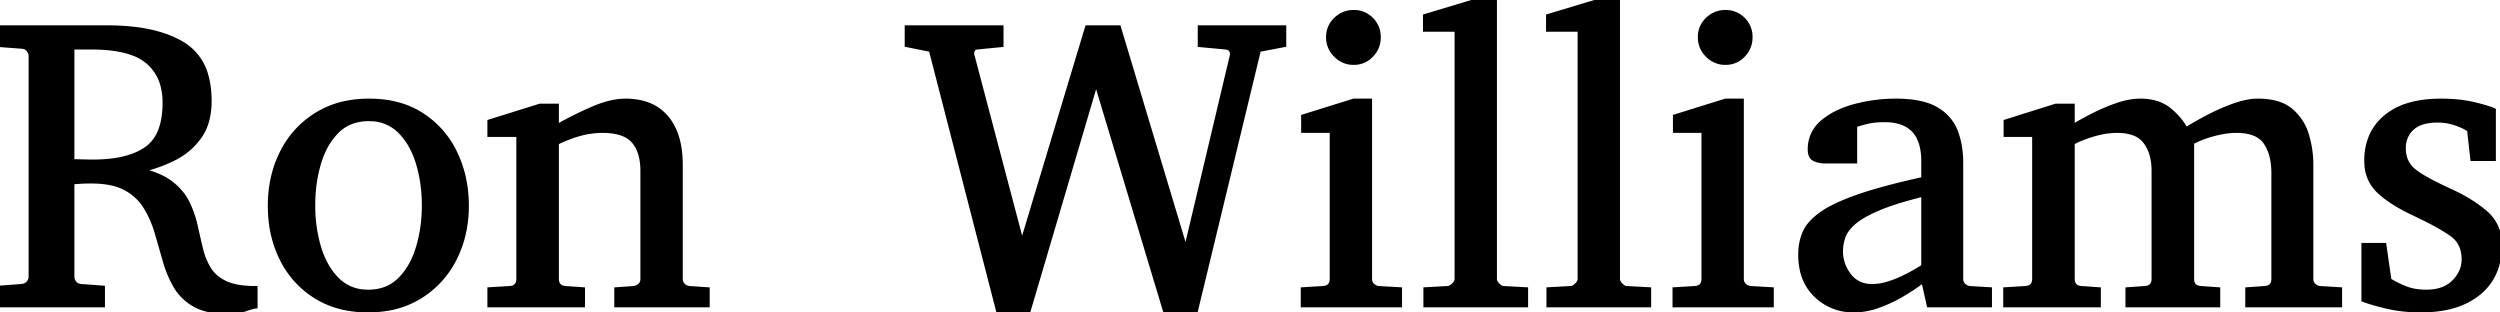 <svg width="603.175" height="75.293" viewBox="0 0 603.175 75.293" xmlns="http://www.w3.org/2000/svg"><g id="svgGroup" stroke-linecap="round" fill-rule="evenodd" font-size="9pt" stroke="#000" stroke-width="0.25mm" fill="#000" style="stroke:#000;stroke-width:0.25mm;fill:#000"><path d="M 309.863 6.592 L 309.863 10.889 L 303.76 12.061 L 288.477 75.293 L 281.152 75.293 L 264.453 19.873 L 248.096 75.293 L 240.869 75.293 L 224.561 12.061 L 218.75 10.889 L 218.75 6.592 L 241.65 6.592 L 241.65 10.889 L 235.693 11.475 Q 234.611 11.616 234.572 12.846 A 2.95 2.95 0 0 0 234.57 12.939 A 0.751 0.751 0 0 0 234.576 13.022 Q 234.593 13.177 234.668 13.477 L 246.582 58.594 L 262.256 6.592 L 269.971 6.592 L 286.084 60.205 L 297.168 13.477 A 0.327 0.327 0 0 0 297.191 13.412 Q 297.217 13.312 297.217 13.135 A 2.296 2.296 0 0 0 297.136 12.5 Q 296.873 11.587 295.752 11.475 L 289.453 10.889 L 289.453 6.592 L 309.863 6.592 Z M 564.6 69.775 L 564.6 73.682 L 542.188 73.682 L 542.188 69.775 L 546.387 69.482 A 3.151 3.151 0 0 0 547.249 69.311 Q 548.206 68.962 548.423 67.941 A 3.16 3.16 0 0 0 548.486 67.285 L 548.486 41.797 A 18.189 18.189 0 0 0 548.258 38.827 Q 547.987 37.191 547.394 35.866 A 9.233 9.233 0 0 0 546.558 34.375 Q 545.01 32.142 541.466 31.7 A 15.13 15.13 0 0 0 539.6 31.592 A 18.363 18.363 0 0 0 536.993 31.787 Q 535.632 31.982 534.155 32.373 A 27.377 27.377 0 0 0 531.121 33.359 A 21.461 21.461 0 0 0 528.906 34.375 L 528.906 67.285 A 2.907 2.907 0 0 0 529.025 68.154 Q 529.32 69.095 530.344 69.375 A 3.413 3.413 0 0 0 531.006 69.482 L 535.205 69.775 L 535.205 73.682 L 513.281 73.682 L 513.281 69.775 L 517.48 69.482 A 3.151 3.151 0 0 0 518.343 69.311 Q 519.3 68.962 519.517 67.941 A 3.16 3.16 0 0 0 519.58 67.285 L 519.58 41.162 A 14.722 14.722 0 0 0 519.299 38.203 Q 518.83 35.917 517.578 34.253 A 6.117 6.117 0 0 0 514.679 32.181 Q 513.043 31.592 510.791 31.592 A 18.731 18.731 0 0 0 506.875 32.022 A 22.942 22.942 0 0 0 504.883 32.544 Q 501.947 33.453 500.257 34.384 A 11.536 11.536 0 0 0 500.098 34.473 L 500.098 67.285 A 2.907 2.907 0 0 0 500.217 68.154 Q 500.512 69.095 501.535 69.375 A 3.413 3.413 0 0 0 502.197 69.482 L 506.396 69.775 L 506.396 73.682 L 483.789 73.682 L 483.789 69.775 L 488.672 69.482 A 3.151 3.151 0 0 0 489.534 69.311 Q 490.491 68.962 490.708 67.941 A 3.16 3.16 0 0 0 490.771 67.285 L 490.771 32.568 L 483.887 32.568 L 483.887 29.297 L 495.996 25.488 L 500.098 25.488 L 500.098 30.469 A 63.627 63.627 0 0 1 502.484 29.089 A 83.193 83.193 0 0 1 505.151 27.686 Q 507.959 26.27 510.889 25.269 A 19.669 19.669 0 0 1 513.733 24.518 A 14.969 14.969 0 0 1 516.406 24.268 A 13.848 13.848 0 0 1 519.432 24.58 Q 521.759 25.101 523.438 26.489 Q 526.028 28.633 527.301 31.026 A 11.384 11.384 0 0 1 527.393 31.201 A 54.249 54.249 0 0 1 529.045 30.198 Q 529.797 29.758 530.653 29.282 A 114.841 114.841 0 0 1 532.471 28.296 A 49.595 49.595 0 0 1 538.843 25.464 A 22.839 22.839 0 0 1 541.412 24.689 Q 542.746 24.376 543.953 24.296 A 12.327 12.327 0 0 1 544.775 24.268 A 18.456 18.456 0 0 1 547.828 24.504 Q 549.47 24.779 550.78 25.378 A 8.484 8.484 0 0 1 552.832 26.685 Q 555.615 29.102 556.641 32.642 Q 557.666 36.182 557.666 39.6 L 557.666 67.285 A 2.301 2.301 0 0 0 557.775 68.007 A 1.911 1.911 0 0 0 558.276 68.799 A 2.485 2.485 0 0 0 559.766 69.482 L 564.6 69.775 Z M 61.67 69.482 L 61.67 73.975 A 2.976 2.976 0 0 0 61.334 74.024 Q 60.788 74.131 59.793 74.453 A 40.054 40.054 0 0 0 59.18 74.658 A 11.75 11.75 0 0 1 56.576 75.218 A 14.574 14.574 0 0 1 55.078 75.293 A 25.029 25.029 0 0 1 51.942 75.109 Q 48.966 74.732 46.948 73.584 A 12.613 12.613 0 0 1 43.401 70.638 A 11.878 11.878 0 0 1 42.31 69.067 A 26.125 26.125 0 0 1 40.003 63.827 A 29.618 29.618 0 0 1 39.722 62.891 A 807.724 807.724 0 0 0 37.793 56.177 A 25.68 25.68 0 0 0 35.344 50.422 A 23.939 23.939 0 0 0 35.107 50.024 A 12.545 12.545 0 0 0 30.795 45.782 A 14.922 14.922 0 0 0 30.322 45.508 A 11.931 11.931 0 0 0 27.522 44.417 Q 25.145 43.799 21.973 43.799 Q 20.41 43.799 19.019 43.896 A 318.822 318.822 0 0 1 18.69 43.919 Q 17.609 43.994 17.48 43.994 L 17.48 66.797 A 2.173 2.173 0 0 0 17.742 67.819 A 2.925 2.925 0 0 0 17.993 68.213 Q 18.494 68.881 19.532 68.989 A 3.61 3.61 0 0 0 19.58 68.994 L 24.854 69.385 L 24.854 73.682 L 0 73.682 L 0 69.385 L 5.176 68.994 A 2.976 2.976 0 0 0 5.882 68.848 A 2.038 2.038 0 0 0 6.812 68.213 A 2.761 2.761 0 0 0 7.165 67.671 A 1.977 1.977 0 0 0 7.373 66.797 L 7.373 13.477 A 2.042 2.042 0 0 0 7.155 12.573 A 2.949 2.949 0 0 0 6.812 12.036 A 1.932 1.932 0 0 0 5.71 11.352 A 2.86 2.86 0 0 0 5.176 11.279 L 0 10.889 L 0 6.592 L 26.074 6.592 A 53.37 53.37 0 0 1 33.023 7.015 Q 36.52 7.475 39.405 8.436 A 23.284 23.284 0 0 1 44.019 10.522 A 12.788 12.788 0 0 1 49.879 18.504 Q 50.586 21.113 50.586 24.365 A 19.145 19.145 0 0 1 50.256 28.019 Q 49.707 30.844 48.242 32.935 A 16.378 16.378 0 0 1 42.163 38.184 A 34.538 34.538 0 0 1 34.18 41.064 A 26.851 26.851 0 0 1 37.129 41.949 Q 38.625 42.499 39.829 43.187 A 12.661 12.661 0 0 1 41.431 44.263 A 14.988 14.988 0 0 1 43.827 46.626 A 12.283 12.283 0 0 1 45.312 48.975 Q 46.582 51.611 47.217 54.443 A 487.889 487.889 0 0 0 48.486 59.961 A 17.573 17.573 0 0 0 49.671 63.4 A 15.354 15.354 0 0 0 50.415 64.795 A 8.313 8.313 0 0 0 52.829 67.334 A 10.99 10.99 0 0 0 54.346 68.213 A 10.823 10.823 0 0 0 56.506 68.961 Q 58.667 69.482 61.67 69.482 Z M 170.752 69.775 L 170.752 73.682 L 148.682 73.682 L 148.682 69.775 L 152.881 69.482 A 2.485 2.485 0 0 0 154.37 68.799 A 1.96 1.96 0 0 0 154.973 67.484 A 2.659 2.659 0 0 0 154.98 67.285 L 154.98 41.26 A 16.321 16.321 0 0 0 154.766 38.521 Q 154.515 37.051 153.972 35.884 A 7.451 7.451 0 0 0 152.783 34.058 A 6.438 6.438 0 0 0 150.295 32.377 Q 148.31 31.592 145.361 31.592 A 20.357 20.357 0 0 0 139.722 32.397 A 31.119 31.119 0 0 0 134.375 34.473 L 134.375 67.285 A 2.907 2.907 0 0 0 134.494 68.154 Q 134.789 69.095 135.812 69.375 A 3.413 3.413 0 0 0 136.475 69.482 L 140.674 69.775 L 140.674 73.682 L 118.066 73.682 L 118.066 69.775 L 122.949 69.482 A 3.151 3.151 0 0 0 123.812 69.311 Q 124.769 68.962 124.985 67.941 A 3.16 3.16 0 0 0 125.049 67.285 L 125.049 32.568 L 118.066 32.568 L 118.066 29.297 L 130.273 25.488 L 134.375 25.488 L 134.375 30.469 Q 138.574 28.076 142.993 26.172 A 27.859 27.859 0 0 1 146.173 25.011 Q 148.712 24.268 150.879 24.268 Q 157.422 24.268 160.84 28.345 Q 163.724 31.785 164.174 37.502 A 27.953 27.953 0 0 1 164.258 39.697 L 164.258 67.285 A 2.301 2.301 0 0 0 164.366 68.007 A 1.911 1.911 0 0 0 164.868 68.799 A 2.485 2.485 0 0 0 166.357 69.482 L 170.752 69.775 Z M 570.215 72.363 L 570.215 59.082 L 575.293 59.082 L 576.514 67.578 Q 577.814 68.417 579.638 69.203 A 32.526 32.526 0 0 0 580.249 69.458 A 11.92 11.92 0 0 0 582.952 70.185 A 16.26 16.26 0 0 0 585.4 70.361 Q 588.895 70.361 591.097 68.779 A 7.195 7.195 0 0 0 592.041 67.969 A 8.794 8.794 0 0 0 593.58 65.887 A 7.016 7.016 0 0 0 594.385 62.598 A 8.761 8.761 0 0 0 594.05 60.106 A 6.427 6.427 0 0 0 591.553 56.616 A 31.779 31.779 0 0 0 589.549 55.304 Q 587.251 53.911 583.968 52.326 A 106.668 106.668 0 0 0 583.496 52.1 L 582.178 51.465 A 46.557 46.557 0 0 1 578.721 49.66 Q 575.71 47.912 573.804 46.069 A 9.403 9.403 0 0 1 570.956 40 A 12.869 12.869 0 0 1 570.898 38.77 A 15.382 15.382 0 0 1 571.614 33.968 A 12.467 12.467 0 0 1 575.586 28.174 A 15.382 15.382 0 0 1 580.85 25.37 Q 584.325 24.268 588.916 24.268 Q 593.165 24.268 596.523 25.021 A 25.219 25.219 0 0 1 596.753 25.073 Q 600.195 25.879 601.709 26.563 L 601.709 38.379 L 596.484 38.379 L 595.703 31.396 Q 594.64 30.575 592.572 29.849 A 22.852 22.852 0 0 0 592.529 29.834 A 13.388 13.388 0 0 0 588.104 29.102 A 14.958 14.958 0 0 0 588.086 29.102 A 14.237 14.237 0 0 0 585.836 29.267 Q 584.656 29.457 583.718 29.862 A 5.964 5.964 0 0 0 581.982 30.981 A 6.253 6.253 0 0 0 579.985 35.517 A 8.363 8.363 0 0 0 579.98 35.791 A 7.556 7.556 0 0 0 580.372 38.277 A 6.318 6.318 0 0 0 582.397 41.138 Q 584.232 42.639 588.331 44.66 A 97.923 97.923 0 0 0 591.162 45.996 Q 595.928 48.178 599.17 50.828 A 25.659 25.659 0 0 1 599.78 51.343 A 9.705 9.705 0 0 1 603.149 58.355 A 13.369 13.369 0 0 1 603.174 59.18 A 17.171 17.171 0 0 1 602.46 64.26 A 13.283 13.283 0 0 1 598.096 70.728 A 17.106 17.106 0 0 1 591.944 73.891 Q 588.48 74.902 584.082 74.902 A 38.712 38.712 0 0 1 578.881 74.567 A 31.478 31.478 0 0 1 575.61 73.95 Q 571.793 73.014 570.266 72.384 A 8.969 8.969 0 0 1 570.215 72.363 Z M 480.127 69.775 L 480.127 73.682 L 465.332 73.682 L 464.014 67.773 L 462.524 68.848 A 31.273 31.273 0 0 1 461.388 69.627 Q 460.196 70.409 458.594 71.338 A 31.998 31.998 0 0 1 454.994 73.123 A 37.718 37.718 0 0 1 453.198 73.828 A 17.517 17.517 0 0 1 448.597 74.851 A 16.069 16.069 0 0 1 447.314 74.902 A 12.835 12.835 0 0 1 438.11 71.289 A 11.916 11.916 0 0 1 434.66 64.88 A 17.499 17.499 0 0 1 434.326 61.377 Q 434.326 58.594 435.327 56.201 A 8.34 8.34 0 0 1 436.583 54.154 Q 437.639 52.86 439.331 51.636 Q 442.2 49.56 447.743 47.573 A 72.419 72.419 0 0 1 448.267 47.388 Q 454.134 45.335 463.8 43.211 A 264.505 264.505 0 0 1 464.014 43.164 L 464.014 38.867 Q 464.014 29.004 454.688 29.004 A 23.157 23.157 0 0 0 452.702 29.084 Q 451.72 29.169 450.867 29.343 A 12.473 12.473 0 0 0 450.22 29.492 A 60.035 60.035 0 0 0 449.352 29.724 Q 448.183 30.046 447.632 30.264 A 5.275 5.275 0 0 0 447.607 30.273 L 447.607 38.965 L 440.332 38.965 A 6.403 6.403 0 0 1 438.325 38.655 A 5.954 5.954 0 0 1 437.793 38.452 Q 436.787 38.012 436.644 36.581 A 5.036 5.036 0 0 1 436.621 36.084 A 8.73 8.73 0 0 1 437.402 32.355 A 8.628 8.628 0 0 1 439.746 29.37 A 17.556 17.556 0 0 1 443.795 26.864 A 23.997 23.997 0 0 1 447.681 25.513 A 38.716 38.716 0 0 1 457.422 24.268 A 32.176 32.176 0 0 1 461.026 24.456 Q 464.691 24.87 467.041 26.196 A 11.306 11.306 0 0 1 470.094 28.659 A 10.191 10.191 0 0 1 471.826 31.519 A 18.528 18.528 0 0 1 472.968 35.884 A 24.28 24.28 0 0 1 473.193 39.258 L 473.193 67.285 A 2.301 2.301 0 0 0 473.302 68.007 A 1.911 1.911 0 0 0 473.804 68.799 A 2.485 2.485 0 0 0 475.293 69.482 L 480.127 69.775 Z M 368.213 69.775 L 368.213 73.682 L 343.896 73.682 L 343.896 69.775 L 349.219 69.482 A 1.489 1.489 0 0 0 349.825 69.345 Q 350.052 69.244 350.285 69.07 A 3.814 3.814 0 0 0 350.659 68.75 Q 351.364 68.068 351.412 67.471 A 1.085 1.085 0 0 0 351.416 67.383 L 351.416 7.178 L 343.799 7.178 L 343.799 3.857 L 356.592 0 L 360.693 0 L 360.693 67.383 A 1.313 1.313 0 0 0 360.814 67.914 Q 360.98 68.29 361.372 68.696 A 4.634 4.634 0 0 0 361.426 68.75 Q 362.129 69.453 362.742 69.481 A 1.111 1.111 0 0 0 362.793 69.482 L 368.213 69.775 Z M 397.9 69.775 L 397.9 73.682 L 373.584 73.682 L 373.584 69.775 L 378.906 69.482 A 1.489 1.489 0 0 0 379.513 69.345 Q 379.739 69.244 379.973 69.07 A 3.814 3.814 0 0 0 380.347 68.75 Q 381.051 68.068 381.1 67.471 A 1.085 1.085 0 0 0 381.104 67.383 L 381.104 7.178 L 373.486 7.178 L 373.486 3.857 L 386.279 0 L 390.381 0 L 390.381 67.383 A 1.313 1.313 0 0 0 390.501 67.914 Q 390.667 68.29 391.06 68.696 A 4.634 4.634 0 0 0 391.113 68.75 Q 391.816 69.453 392.43 69.481 A 1.111 1.111 0 0 0 392.48 69.482 L 397.9 69.775 Z M 111.559 57.788 A 29.526 29.526 0 0 0 112.646 49.658 Q 112.646 42.627 109.863 36.865 A 22.251 22.251 0 0 0 101.807 27.686 Q 96.533 24.268 89.063 24.268 A 28.65 28.65 0 0 0 84.647 24.597 A 21.976 21.976 0 0 0 76.294 27.637 A 22.487 22.487 0 0 0 67.993 36.768 Q 65.088 42.529 65.088 49.658 A 33.249 33.249 0 0 0 65.268 53.156 A 26.973 26.973 0 0 0 67.969 62.549 A 22.22 22.22 0 0 0 76.172 71.582 A 21.127 21.127 0 0 0 82.378 74.173 A 26.828 26.828 0 0 0 88.77 74.902 A 28.453 28.453 0 0 0 93.154 74.576 A 21.758 21.758 0 0 0 101.44 71.558 A 22.64 22.64 0 0 0 109.717 62.476 A 25.888 25.888 0 0 0 111.559 57.788 Z M 337.793 69.775 L 337.793 73.682 L 314.307 73.682 L 314.307 69.775 L 319.189 69.482 A 3.151 3.151 0 0 0 320.052 69.311 Q 321.009 68.962 321.226 67.941 A 3.16 3.16 0 0 0 321.289 67.285 L 321.289 31.592 L 314.404 31.592 L 314.404 28.076 L 326.611 24.268 L 330.566 24.268 L 330.566 67.285 A 2.301 2.301 0 0 0 330.675 68.007 A 1.911 1.911 0 0 0 331.177 68.799 A 2.485 2.485 0 0 0 332.666 69.482 L 337.793 69.775 Z M 427.49 69.775 L 427.49 73.682 L 404.004 73.682 L 404.004 69.775 L 408.887 69.482 A 3.151 3.151 0 0 0 409.749 69.311 Q 410.706 68.962 410.923 67.941 A 3.16 3.16 0 0 0 410.986 67.285 L 410.986 31.592 L 404.102 31.592 L 404.102 28.076 L 416.309 24.268 L 420.264 24.268 L 420.264 67.285 A 2.301 2.301 0 0 0 420.372 68.007 A 1.911 1.911 0 0 0 420.874 68.799 A 2.485 2.485 0 0 0 422.363 69.482 L 427.49 69.775 Z M 102.246 49.561 Q 102.246 44.092 100.806 39.355 A 20.916 20.916 0 0 0 99.127 35.32 A 15.89 15.89 0 0 0 96.411 31.689 A 9.995 9.995 0 0 0 89.657 28.778 A 13.246 13.246 0 0 0 88.965 28.76 A 11.987 11.987 0 0 0 85.351 29.281 A 9.718 9.718 0 0 0 81.372 31.689 A 16.048 16.048 0 0 0 78.28 36.057 A 21.342 21.342 0 0 0 77.002 39.355 A 34.126 34.126 0 0 0 75.674 46.872 A 40.229 40.229 0 0 0 75.586 49.561 A 36.211 36.211 0 0 0 76.363 57.166 A 32.163 32.163 0 0 0 77.026 59.741 A 21.043 21.043 0 0 0 78.676 63.741 A 15.856 15.856 0 0 0 81.421 67.432 A 9.995 9.995 0 0 0 88.175 70.343 A 13.246 13.246 0 0 0 88.867 70.361 A 11.763 11.763 0 0 0 92.51 69.82 A 9.732 9.732 0 0 0 96.411 67.432 A 16.213 16.213 0 0 0 99.512 63.064 A 21.596 21.596 0 0 0 100.806 59.766 A 33.68 33.68 0 0 0 102.167 52.084 A 39.667 39.667 0 0 0 102.246 49.561 Z M 22.07 11.475 L 17.48 11.475 L 17.48 38.867 A 6.481 6.481 0 0 1 17.566 38.868 Q 17.947 38.873 19.507 38.916 A 173.615 173.615 0 0 0 20.36 38.937 Q 21.501 38.963 22.343 38.965 A 58.424 58.424 0 0 0 22.461 38.965 Q 27.834 38.965 31.589 37.691 A 14.686 14.686 0 0 0 35.254 35.889 Q 38.857 33.395 39.538 27.658 A 24.219 24.219 0 0 0 39.697 24.805 A 16.073 16.073 0 0 0 39.215 20.753 A 11.095 11.095 0 0 0 35.62 14.941 A 11.868 11.868 0 0 0 32.04 12.915 Q 28.704 11.672 23.698 11.502 A 47.981 47.981 0 0 0 22.07 11.475 Z M 464.014 64.258 L 464.014 46.973 Q 457.425 48.596 453.474 50.243 A 34.678 34.678 0 0 0 453.296 50.317 Q 449.316 52.002 447.363 53.687 Q 445.931 54.922 445.221 56.184 A 5.817 5.817 0 0 0 444.8 57.104 A 10.728 10.728 0 0 0 444.189 60.693 A 9.164 9.164 0 0 0 445.986 66.136 A 11.364 11.364 0 0 0 446.167 66.382 A 6.381 6.381 0 0 0 450.843 68.953 A 8.971 8.971 0 0 0 451.709 68.994 A 12.492 12.492 0 0 0 454.531 68.659 A 15.193 15.193 0 0 0 455.859 68.286 A 28.597 28.597 0 0 0 459.037 67.031 A 25.386 25.386 0 0 0 459.863 66.626 A 71.548 71.548 0 0 0 460.747 66.165 Q 461.922 65.541 462.75 65.037 A 23.085 23.085 0 0 0 462.866 64.966 L 464.014 64.258 Z M 330.908 13.354 A 6.091 6.091 0 0 0 332.666 8.984 A 7.562 7.562 0 0 0 332.666 8.904 A 5.89 5.89 0 0 0 330.908 4.639 A 5.991 5.991 0 0 0 329.221 3.437 A 6.047 6.047 0 0 0 326.611 2.881 A 6.091 6.091 0 0 0 322.241 4.639 A 5.932 5.932 0 0 0 320.958 6.402 A 6.003 6.003 0 0 0 320.41 8.984 A 6.138 6.138 0 0 0 320.742 11.018 A 6.151 6.151 0 0 0 322.241 13.354 A 7.42 7.42 0 0 0 322.299 13.411 A 5.955 5.955 0 0 0 326.611 15.186 Q 329.15 15.186 330.908 13.354 Z M 420.605 13.354 A 6.091 6.091 0 0 0 422.363 8.984 A 7.562 7.562 0 0 0 422.363 8.904 A 5.89 5.89 0 0 0 420.605 4.639 A 5.991 5.991 0 0 0 418.918 3.437 A 6.047 6.047 0 0 0 416.309 2.881 A 6.091 6.091 0 0 0 411.938 4.639 A 5.932 5.932 0 0 0 410.655 6.402 A 6.003 6.003 0 0 0 410.107 8.984 A 6.138 6.138 0 0 0 410.439 11.018 A 6.151 6.151 0 0 0 411.938 13.354 A 7.42 7.42 0 0 0 411.996 13.411 A 5.955 5.955 0 0 0 416.309 15.186 Q 418.848 15.186 420.605 13.354 Z" vector-effect="non-scaling-stroke"/></g></svg>